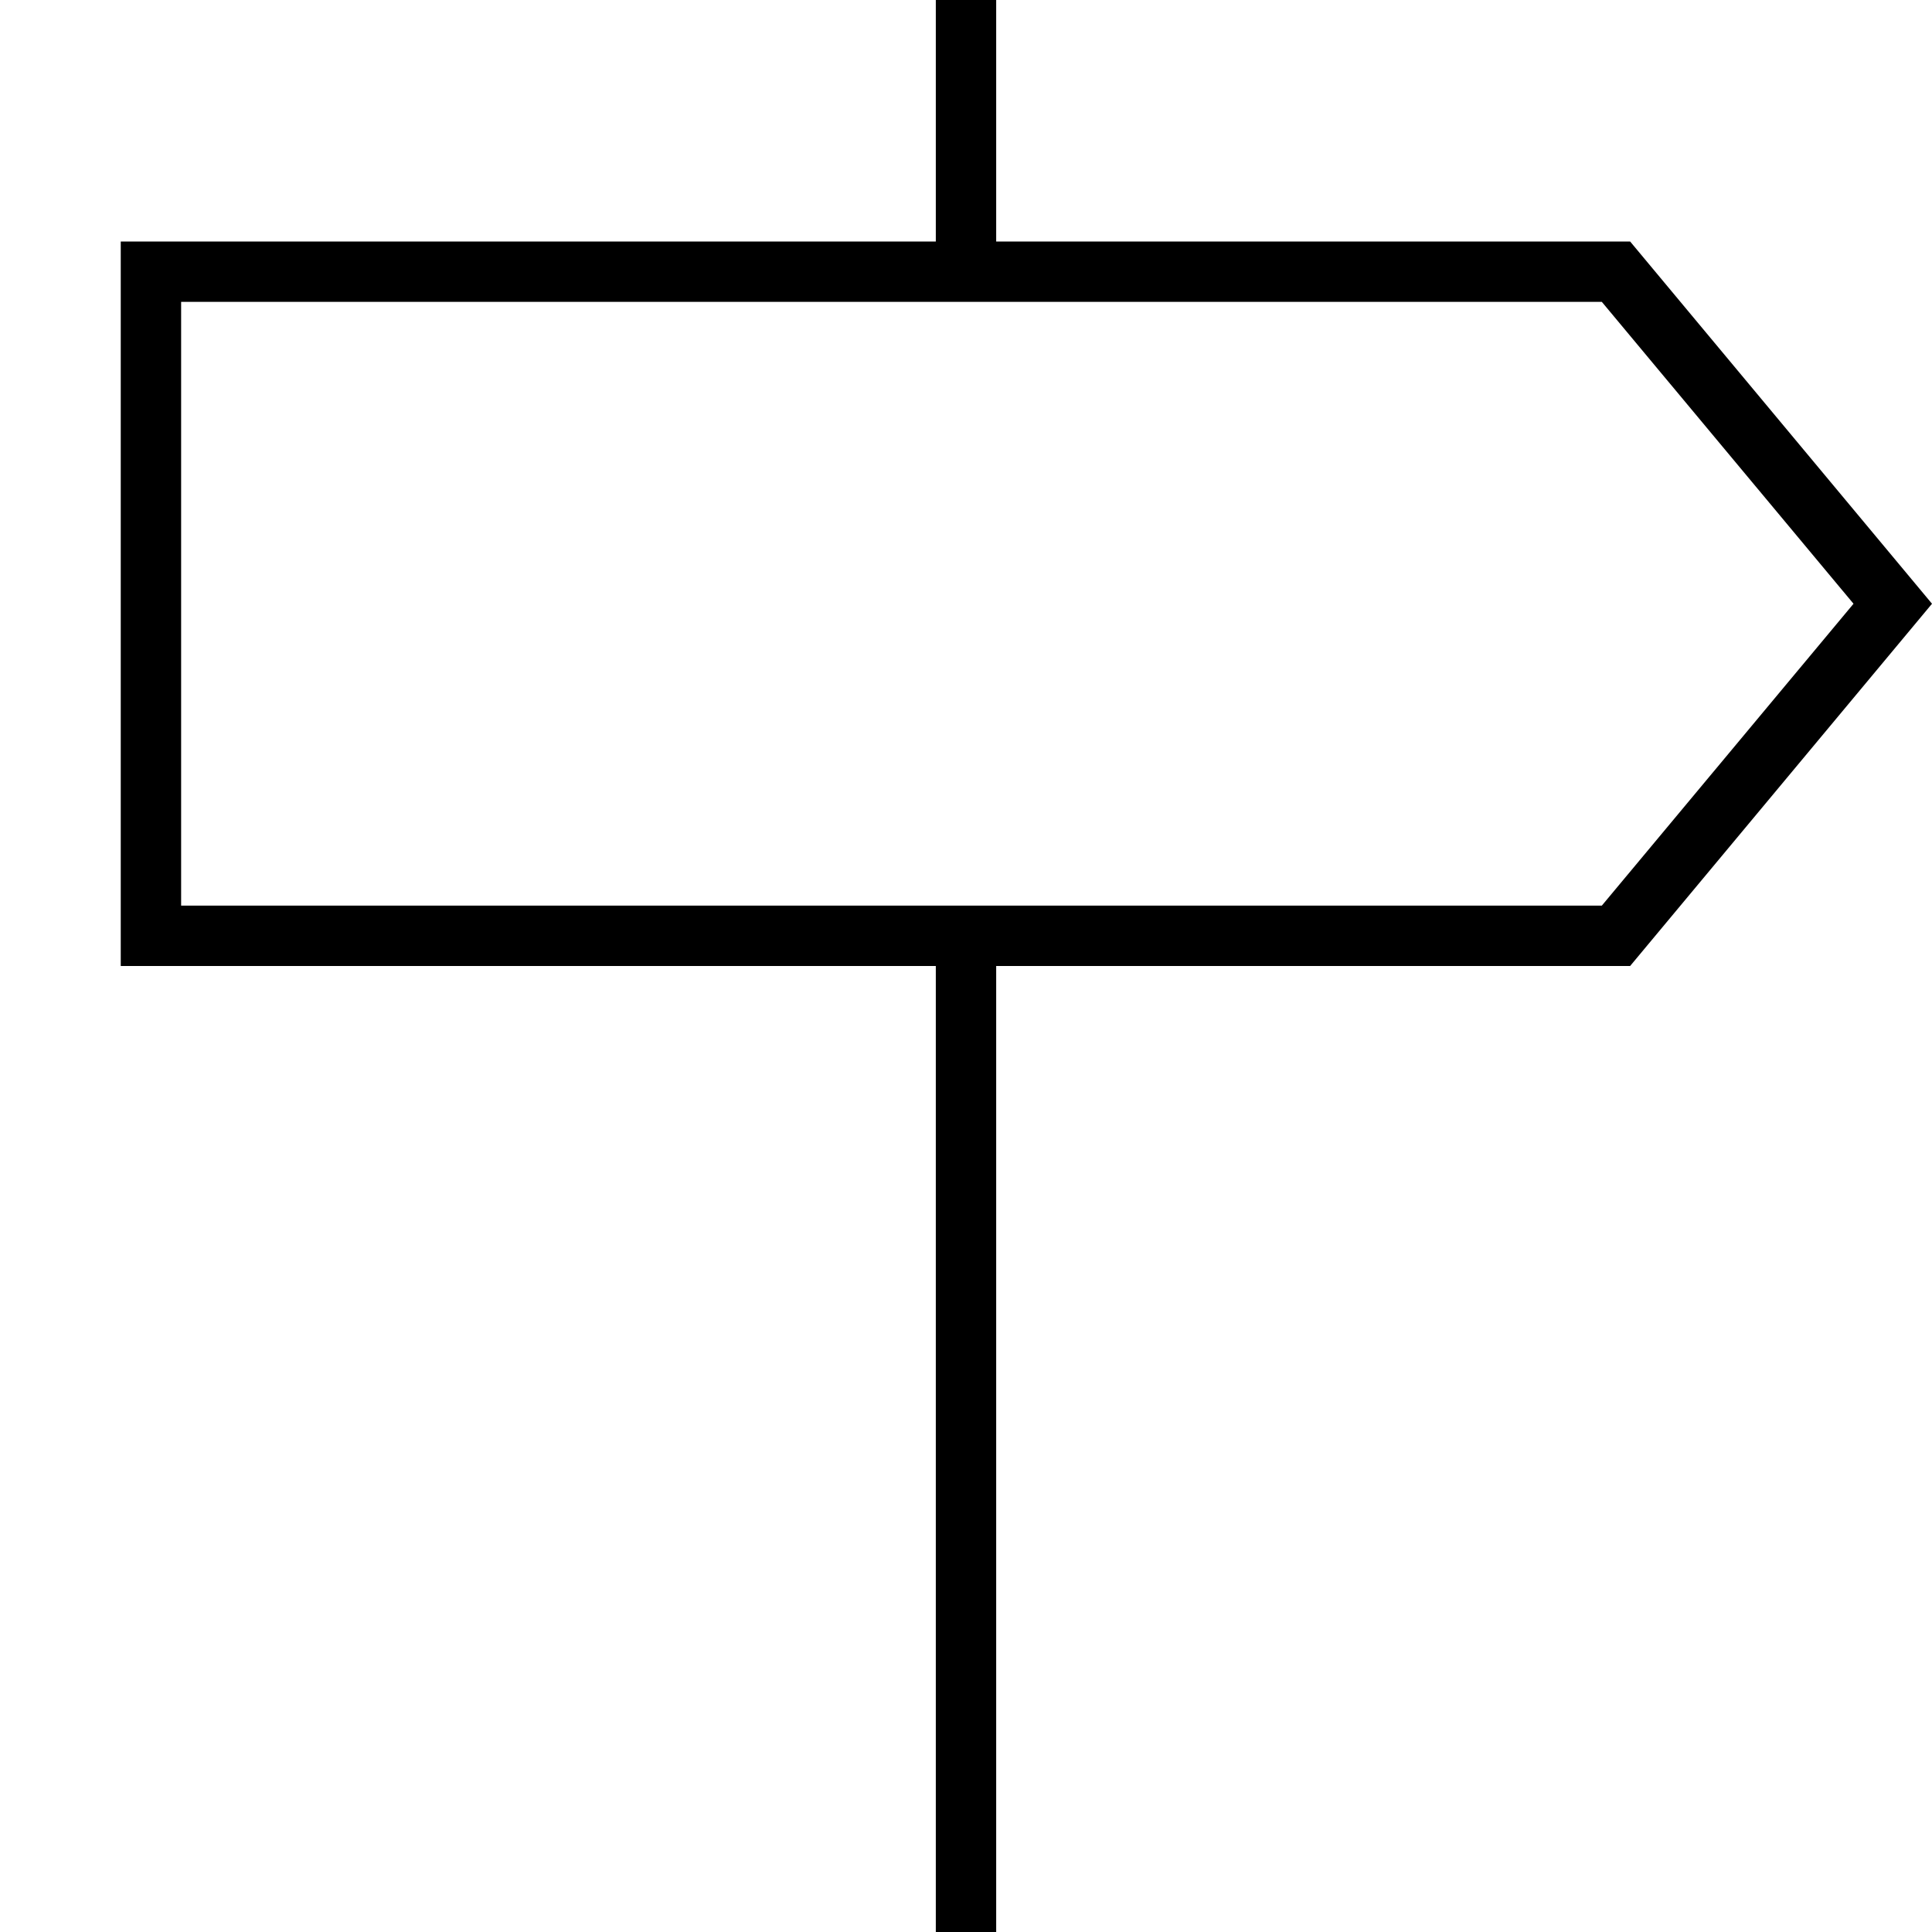 <svg xmlns="http://www.w3.org/2000/svg" viewBox="0 0 512 512"><!--! Font Awesome Pro 6.7.1 by @fontawesome - https://fontawesome.com License - https://fontawesome.com/license (Commercial License) Copyright 2024 Fonticons, Inc. --><path d="M248 0l16 0 0 64 168 0 80 96-80 96-168 0 0 256-16 0 0-256L48 256l-16 0 0-16L32 80l0-16 16 0 200 0 0-64zM491.2 160L424.5 80 48 80l0 160 376.5 0 66.7-80z"/></svg>